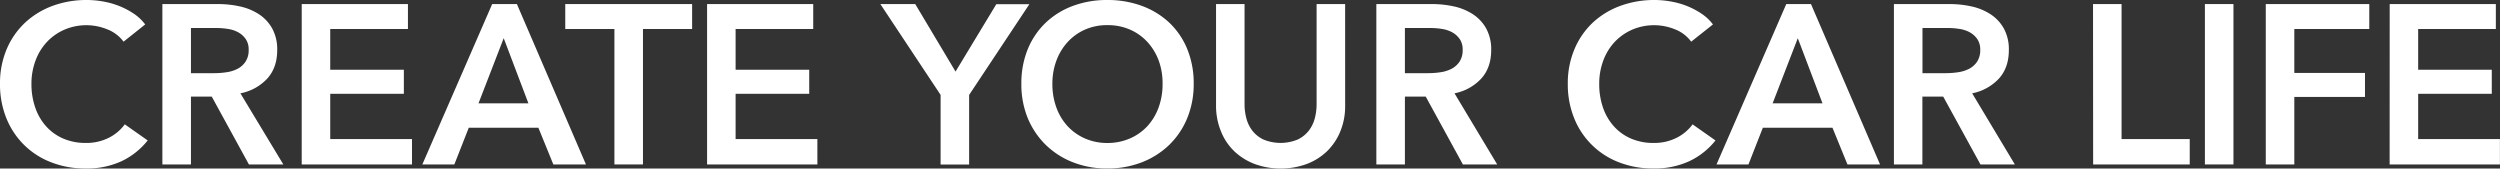 <svg xmlns="http://www.w3.org/2000/svg" viewBox="0 0 1112.85 75.01"><rect x="0" y="0" width="1112.85" height="75.01" fill="#333333" stroke="none"/><defs><style>.cls-1{fill:#fff;}</style></defs><g id="レイヤー_2" data-name="レイヤー 2"><g id="レイヤー_1-2" data-name="レイヤー 1"><path class="cls-1" d="M55,18.55A16.25,16.25,0,0,0,47.59,13a24.66,24.66,0,0,0-19,.25,23.58,23.58,0,0,0-7.81,5.54,24.69,24.69,0,0,0-5,8.27A29.17,29.17,0,0,0,14,37.3,31.63,31.63,0,0,0,15.73,48a24,24,0,0,0,4.89,8.32,21.85,21.85,0,0,0,7.61,5.39,24.91,24.91,0,0,0,10,1.92A22.13,22.13,0,0,0,48.4,61.35a19.85,19.85,0,0,0,7.15-6l10.19,7.16a32.68,32.68,0,0,1-11.6,9.23,36.85,36.85,0,0,1-16,3.27,41.36,41.36,0,0,1-15.37-2.77A34.76,34.76,0,0,1,2.82,52.58,40.05,40.05,0,0,1,0,37.3,38.76,38.76,0,0,1,3,21.83a34.69,34.69,0,0,1,8.17-11.75A36.43,36.43,0,0,1,23.39,2.62,43.64,43.64,0,0,1,38.72,0a41.19,41.19,0,0,1,7.16.66,35.72,35.72,0,0,1,7.15,2,35.1,35.1,0,0,1,6.46,3.38,20.8,20.8,0,0,1,5.14,4.84Z"/><path class="cls-1" d="M72.28,1.81h24.8a45.09,45.09,0,0,1,9.78,1.06,25.28,25.28,0,0,1,8.42,3.48,18.08,18.08,0,0,1,5.9,6.35,19.25,19.25,0,0,1,2.22,9.58q0,7.77-4.39,12.66a22,22,0,0,1-12,6.6L126.12,73.2H110.8L94.26,43H85V73.2H72.28ZM95.37,32.57a36.9,36.9,0,0,0,5.44-.41,15.39,15.39,0,0,0,4.89-1.51,9.51,9.51,0,0,0,3.58-3.18,9.17,9.17,0,0,0,1.41-5.29,8.11,8.11,0,0,0-1.31-4.79,9.77,9.77,0,0,0-3.32-3,13.79,13.79,0,0,0-4.59-1.51,32.07,32.07,0,0,0-5-.41H85V32.57Z"/><path class="cls-1" d="M134.31,1.81h47.28v11.1H147V31.05h32.77V41.74H147V61.91h36.4V73.2h-49.1Z"/><path class="cls-1" d="M219.09,1.81h11L260.83,73.2H246.31l-6.65-16.33h-31L202.25,73.2H188ZM235.22,46l-11-29L213,46Z"/><path class="cls-1" d="M273.5,12.91H251.62V1.81h56.47v11.1H286.21V73.2H273.5Z"/><path class="cls-1" d="M314.75,1.81H362v11.1H327.45V31.05h32.77V41.74H327.45V61.91h36.4V73.2h-49.1Z"/><path class="cls-1" d="M418.7,42.25,391.88,1.81h15.53l17.94,30.05,18.15-30h14.72L431.4,42.25v31H418.7Z"/><path class="cls-1" d="M454.65,37.3a40,40,0,0,1,2.87-15.47,34.2,34.2,0,0,1,8-11.75,35.38,35.38,0,0,1,12.1-7.46A43.18,43.18,0,0,1,492.86,0a44,44,0,0,1,15.43,2.62,35.91,35.91,0,0,1,12.2,7.46,33.78,33.78,0,0,1,8,11.75,40,40,0,0,1,2.87,15.47,39.5,39.5,0,0,1-2.87,15.28,35.35,35.35,0,0,1-8,11.9,36.61,36.61,0,0,1-12.2,7.76A41.83,41.83,0,0,1,492.86,75a41.09,41.09,0,0,1-15.27-2.77,36.07,36.07,0,0,1-12.1-7.76,35.82,35.82,0,0,1-8-11.9A39.5,39.5,0,0,1,454.65,37.3Zm13.81,0a30.16,30.16,0,0,0,1.77,10.54,24.36,24.36,0,0,0,5,8.32A23.12,23.12,0,0,0,483,61.65a24.48,24.48,0,0,0,9.93,2,24.91,24.91,0,0,0,10-2,23,23,0,0,0,7.81-5.49,24.68,24.68,0,0,0,5-8.32,30.16,30.16,0,0,0,1.77-10.54A29.17,29.17,0,0,0,515.8,27a25.23,25.23,0,0,0-5-8.27,23.07,23.07,0,0,0-7.76-5.54,24.51,24.51,0,0,0-10.09-2,24.13,24.13,0,0,0-10,2,23.17,23.17,0,0,0-7.71,5.54,25.06,25.06,0,0,0-5,8.27A29.17,29.17,0,0,0,468.46,37.3Z"/><path class="cls-1" d="M598.78,47a29.33,29.33,0,0,1-2.22,11.65,26.05,26.05,0,0,1-6,8.82,26.6,26.6,0,0,1-9.07,5.6,34.1,34.1,0,0,1-22.79,0,27.11,27.11,0,0,1-9.12-5.6,25.1,25.1,0,0,1-6-8.82A29.86,29.86,0,0,1,541.31,47V1.81H554V46.48a24.26,24.26,0,0,0,.81,6.2,15.39,15.39,0,0,0,2.67,5.5,13.81,13.81,0,0,0,4.94,3.93,20,20,0,0,0,15.23,0,13.9,13.9,0,0,0,4.94-3.93,15.39,15.39,0,0,0,2.67-5.5,24.26,24.26,0,0,0,.81-6.2V1.81h12.7Z"/><path class="cls-1" d="M612.67,1.81h24.81a45.09,45.09,0,0,1,9.78,1.06,25.31,25.31,0,0,1,8.41,3.48,18.08,18.08,0,0,1,5.9,6.35,19.25,19.25,0,0,1,2.22,9.58q0,7.77-4.39,12.66a22,22,0,0,1-11.94,6.6l19,31.66H651.19L634.65,43h-9.27V73.2H612.67Zm23.09,30.76a37,37,0,0,0,5.45-.41,15.55,15.55,0,0,0,4.89-1.51,9.66,9.66,0,0,0,3.58-3.18,9.17,9.17,0,0,0,1.41-5.29,8.19,8.19,0,0,0-1.31-4.79,9.9,9.9,0,0,0-3.33-3,13.79,13.79,0,0,0-4.59-1.51,32.07,32.07,0,0,0-5-.41H625.38V32.57Z"/><path class="cls-1" d="M752.82,18.55A16.25,16.25,0,0,0,745.46,13a24.67,24.67,0,0,0-19,.25,23.58,23.58,0,0,0-7.81,5.54,24.52,24.52,0,0,0-5,8.27,29.17,29.17,0,0,0-1.77,10.28A31.63,31.63,0,0,0,713.6,48a24,24,0,0,0,4.89,8.32,21.75,21.75,0,0,0,7.61,5.39,24.88,24.88,0,0,0,10,1.92,22.06,22.06,0,0,0,10.18-2.27,19.8,19.8,0,0,0,7.16-6l10.19,7.16A32.68,32.68,0,0,1,752,71.74,36.85,36.85,0,0,1,736,75a41.41,41.41,0,0,1-15.38-2.77,34.78,34.78,0,0,1-19.91-19.66,40.05,40.05,0,0,1-2.82-15.28,38.76,38.76,0,0,1,3-15.47A34.55,34.55,0,0,1,709,10.08a36.33,36.33,0,0,1,12.25-7.46A43.58,43.58,0,0,1,736.58,0a41,41,0,0,1,7.16.66,35.62,35.62,0,0,1,7.16,2,34.7,34.7,0,0,1,6.45,3.38,20.67,20.67,0,0,1,5.15,4.84Z"/><path class="cls-1" d="M795.14,1.81h11L836.88,73.2H822.37l-6.66-16.33h-31L778.31,73.2H764.09ZM811.27,46l-11-29-11.2,29Z"/><path class="cls-1" d="M843.06,1.81h24.81a45.09,45.09,0,0,1,9.78,1.06,25.36,25.36,0,0,1,8.42,3.48A18.06,18.06,0,0,1,892,12.7a19.25,19.25,0,0,1,2.22,9.58q0,7.77-4.38,12.66a22.1,22.1,0,0,1-11.95,6.6l19,31.66H881.58L865,43h-9.27V73.2H843.06Zm23.09,30.76a37,37,0,0,0,5.45-.41,15.55,15.55,0,0,0,4.89-1.51,9.58,9.58,0,0,0,3.58-3.18,9.17,9.17,0,0,0,1.41-5.29,8.19,8.19,0,0,0-1.31-4.79,9.8,9.8,0,0,0-3.33-3,13.64,13.64,0,0,0-4.59-1.51,32,32,0,0,0-5-.41H855.77V32.57Z"/><path class="cls-1" d="M931.69,1.81h12.7v60.1h30.35V73.2h-43Z"/><path class="cls-1" d="M981.49,1.81H994.2V73.2H981.49Z"/><path class="cls-1" d="M1008.59,1.81h46.07v11.1h-33.37V32.47h31.46V43.15h-31.46V73.2h-12.7Z"/><path class="cls-1" d="M1063.75,1.81H1111v11.1h-34.58V31.05h32.77V41.74h-32.77V61.91h36.4V73.2h-49.1Z"/></g></g></svg>